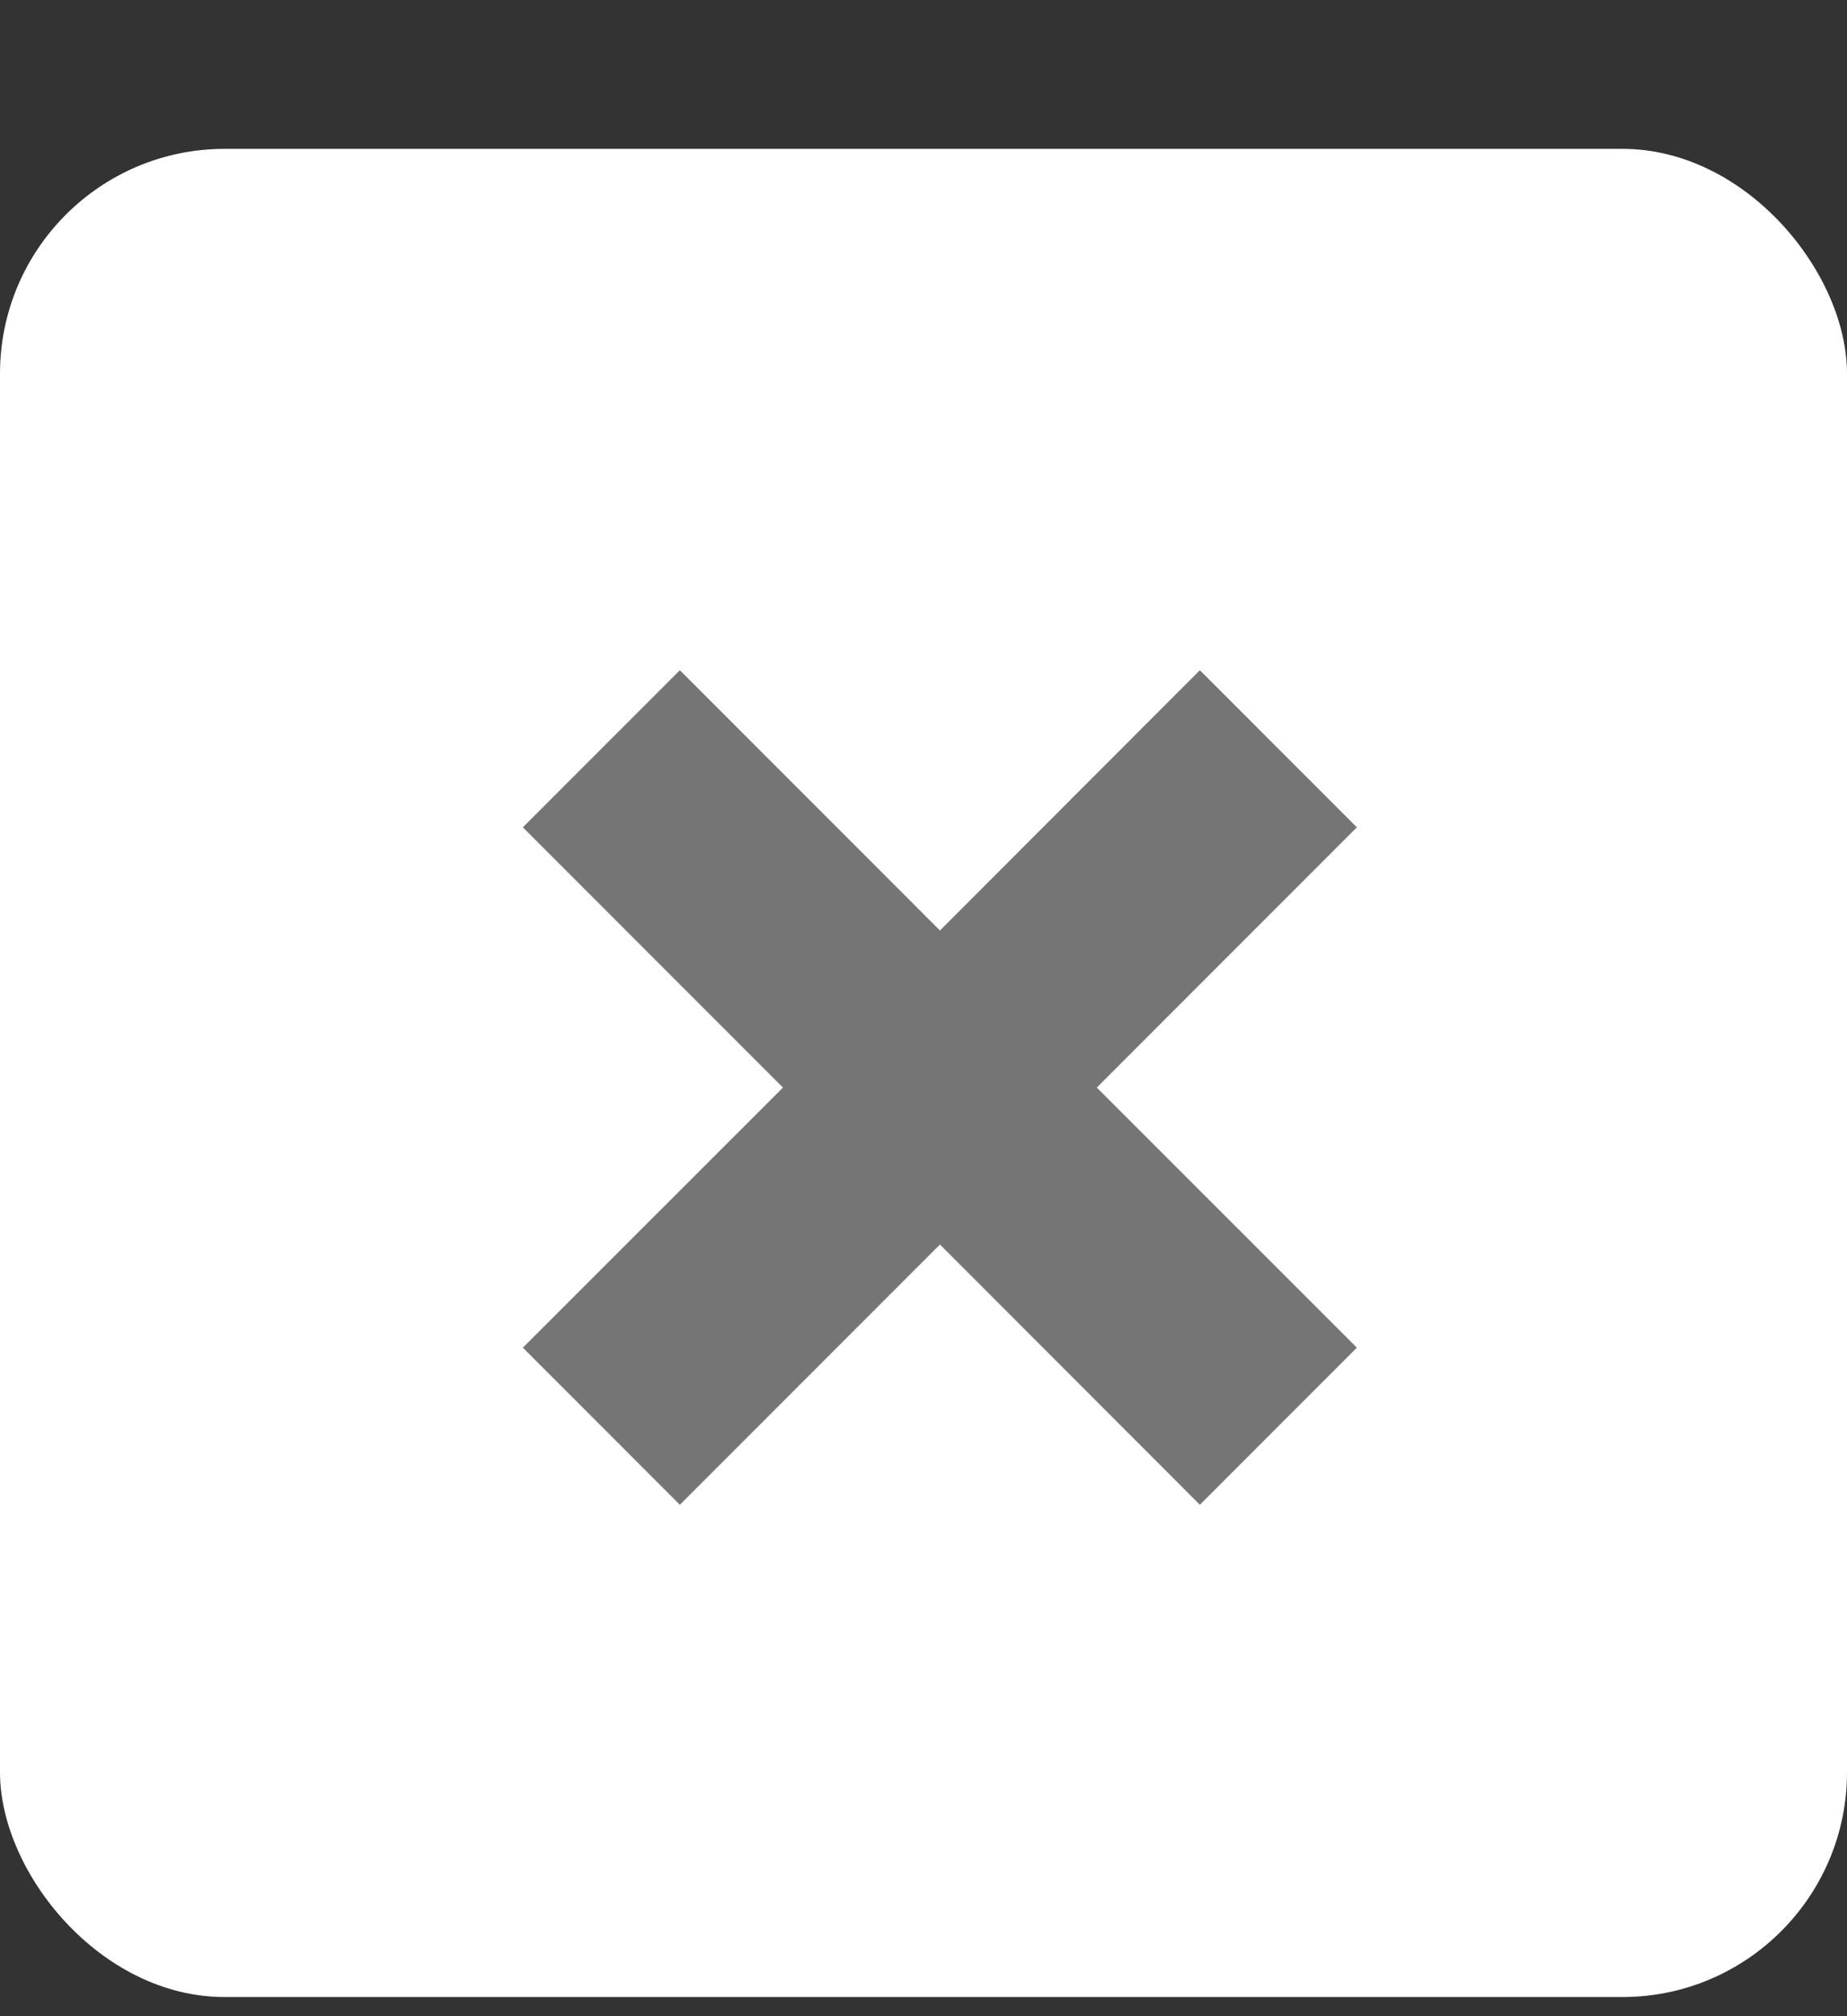 <?xml version="1.0" encoding="UTF-8"?> <svg xmlns="http://www.w3.org/2000/svg" width="11" height="12" viewBox="0 0 11 12" fill="none"><rect x="0" y="0" width="11" height="12" fill="#333333" stroke="none"/> <rect y="0.886" width="11" height="11" rx="1.338" fill="white"></rect> <path d="M7.146 3.989L8.081 4.924L6.532 6.473L8.081 8.021L7.146 8.956L5.598 7.407L4.049 8.956L3.114 8.021L4.663 6.473L3.114 4.924L4.049 3.989L5.598 5.538L7.146 3.989Z" fill="#757575"></path> </svg> 